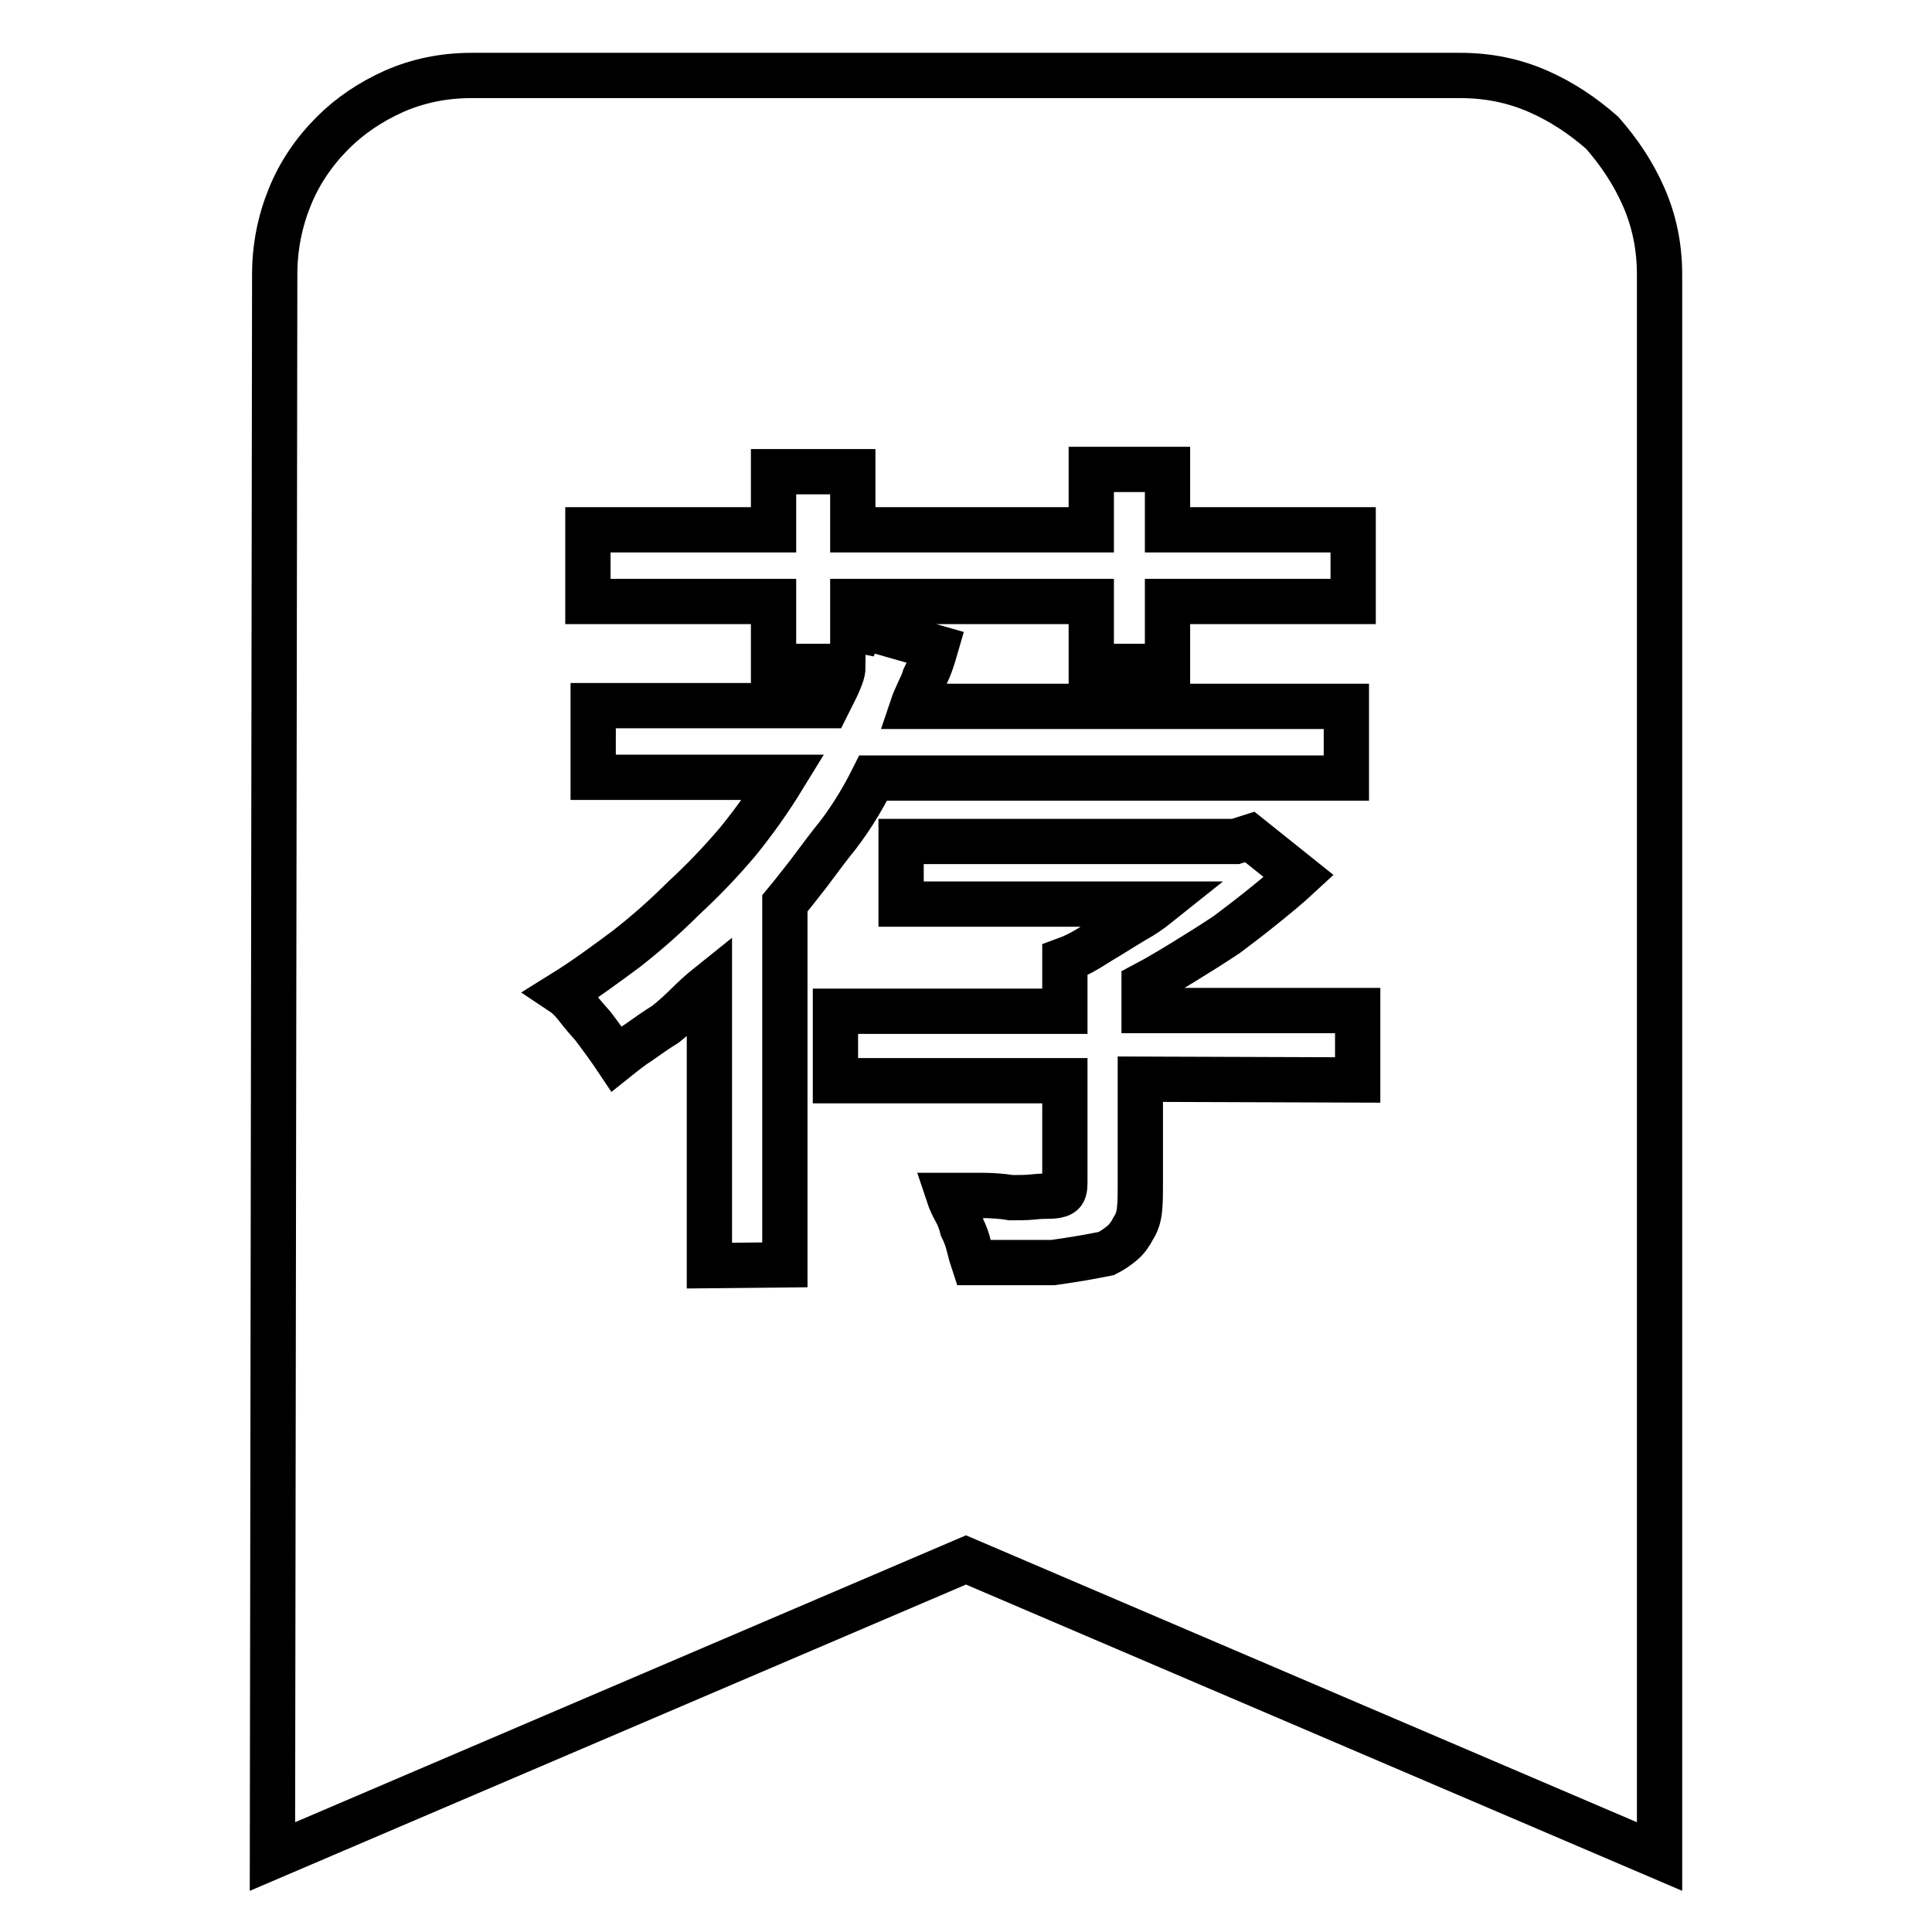 <?xml version="1.0" encoding="utf-8"?>
<!-- Svg Vector Icons : http://www.onlinewebfonts.com/icon -->
<!DOCTYPE svg PUBLIC "-//W3C//DTD SVG 1.1//EN" "http://www.w3.org/Graphics/SVG/1.1/DTD/svg11.dtd">
<svg version="1.1" xmlns="http://www.w3.org/2000/svg" xmlns:xlink="http://www.w3.org/1999/xlink" x="0px" y="0px" viewBox="0 0 256 256" enable-background="new 0 0 256 256" xml:space="preserve">
<g><g><path stroke-width="6" fill-opacity="0" stroke="#000000"  d="M193.5,10c3.7,0,7.1,0.7,10.3,2.1c3.2,1.4,6,3.3,8.5,5.5c2.2,2.5,4.1,5.3,5.5,8.5c1.4,3.2,2.1,6.6,2.1,10.3V246L128,206.7L36.1,246l0.3-209.6c0-3.7,0.7-7.1,2-10.3c1.3-3.2,3.2-6,5.7-8.5c2.3-2.3,5-4.1,8.1-5.5c3.2-1.4,6.6-2.1,10.3-2.1H193.5z M104,167.6v-47.9c1-1.2,2-2.5,3.1-3.9c1-1.3,2-2.7,3.1-4.1c1-1.2,2-2.6,2.9-4c0.9-1.4,1.8-3,2.6-4.6h62.7v-9.5h-57.5c0.2-0.6,0.5-1.2,0.8-1.9s0.6-1.2,0.8-1.9c0.4-0.8,0.7-1.5,0.9-2.1c0.2-0.6,0.4-1.2,0.6-1.9l-9.8-2.8l-1.2,2.8v-6.1h31.6v8.6h10.1v-8.6h24.6v-9.5h-24.6v-8h-10.1v8h-31.6v-7.7h-10.5v7.7H77.9v9.5h24.6v8.6h9.2c0,0.4-0.1,0.9-0.3,1.4c-0.2,0.5-0.4,1-0.6,1.4c-0.2,0.4-0.4,0.8-0.6,1.2c-0.2,0.4-0.4,0.8-0.6,1.2h-31v9.5h25.2c-1.9,3.1-3.9,5.9-6.1,8.6c-2.3,2.7-4.6,5.1-7.1,7.4c-2.5,2.5-5,4.7-7.7,6.8c-2.7,2-5.4,4-8.3,5.8c0.6,0.4,1.2,1,1.9,1.9c0.6,0.8,1.3,1.6,2.1,2.5c0.6,0.8,1.2,1.6,1.7,2.3c0.5,0.7,1,1.4,1.4,2c1-0.8,2-1.6,3.1-2.3c1-0.7,2.1-1.5,3.4-2.3c1-0.8,2-1.7,2.9-2.6c0.9-0.9,1.9-1.8,2.9-2.6v37.2L104,167.6L104,167.6z M179.9,143.1v-9.2h-28.3v-3.4c1.9-1,3.7-2.1,5.5-3.2s3.7-2.3,5.5-3.5c1.6-1.2,3.3-2.5,4.9-3.8c1.6-1.3,3.2-2.6,4.6-3.9l-6.5-5.2l-1.9,0.6h-44.3v8.3h34.1c-1,0.8-2,1.5-3.1,2.1c-1,0.6-2,1.2-3.1,1.9c-1,0.6-2,1.2-3.1,1.9c-1,0.6-2,1.1-3.1,1.5v6.8h-30.4v9.2h30.4v13.5c0,0.8-0.1,1.3-0.5,1.5c-0.3,0.2-0.9,0.3-1.7,0.3c-0.4,0-1.1,0-2,0.1c-0.9,0.1-1.9,0.1-2.9,0.1c-1.2-0.2-2.6-0.3-4-0.3c-1.4,0-2.9,0-4.3,0c0.2,0.6,0.5,1.3,0.9,2c0.4,0.7,0.7,1.5,0.9,2.3c0.4,0.8,0.7,1.6,0.9,2.5c0.2,0.8,0.4,1.5,0.6,2.1c2,0,3.9,0,5.7,0s3.3,0,4.8,0c1.4-0.2,2.7-0.4,3.9-0.6c1.1-0.2,2.2-0.4,3.2-0.6c0.8-0.4,1.5-0.9,2.1-1.4c0.6-0.5,1.1-1.2,1.5-2c0.4-0.6,0.7-1.4,0.8-2.5c0.1-1,0.1-2.1,0.1-3.4v-13.8L179.9,143.1L179.9,143.1z"/></g></g>
</svg>